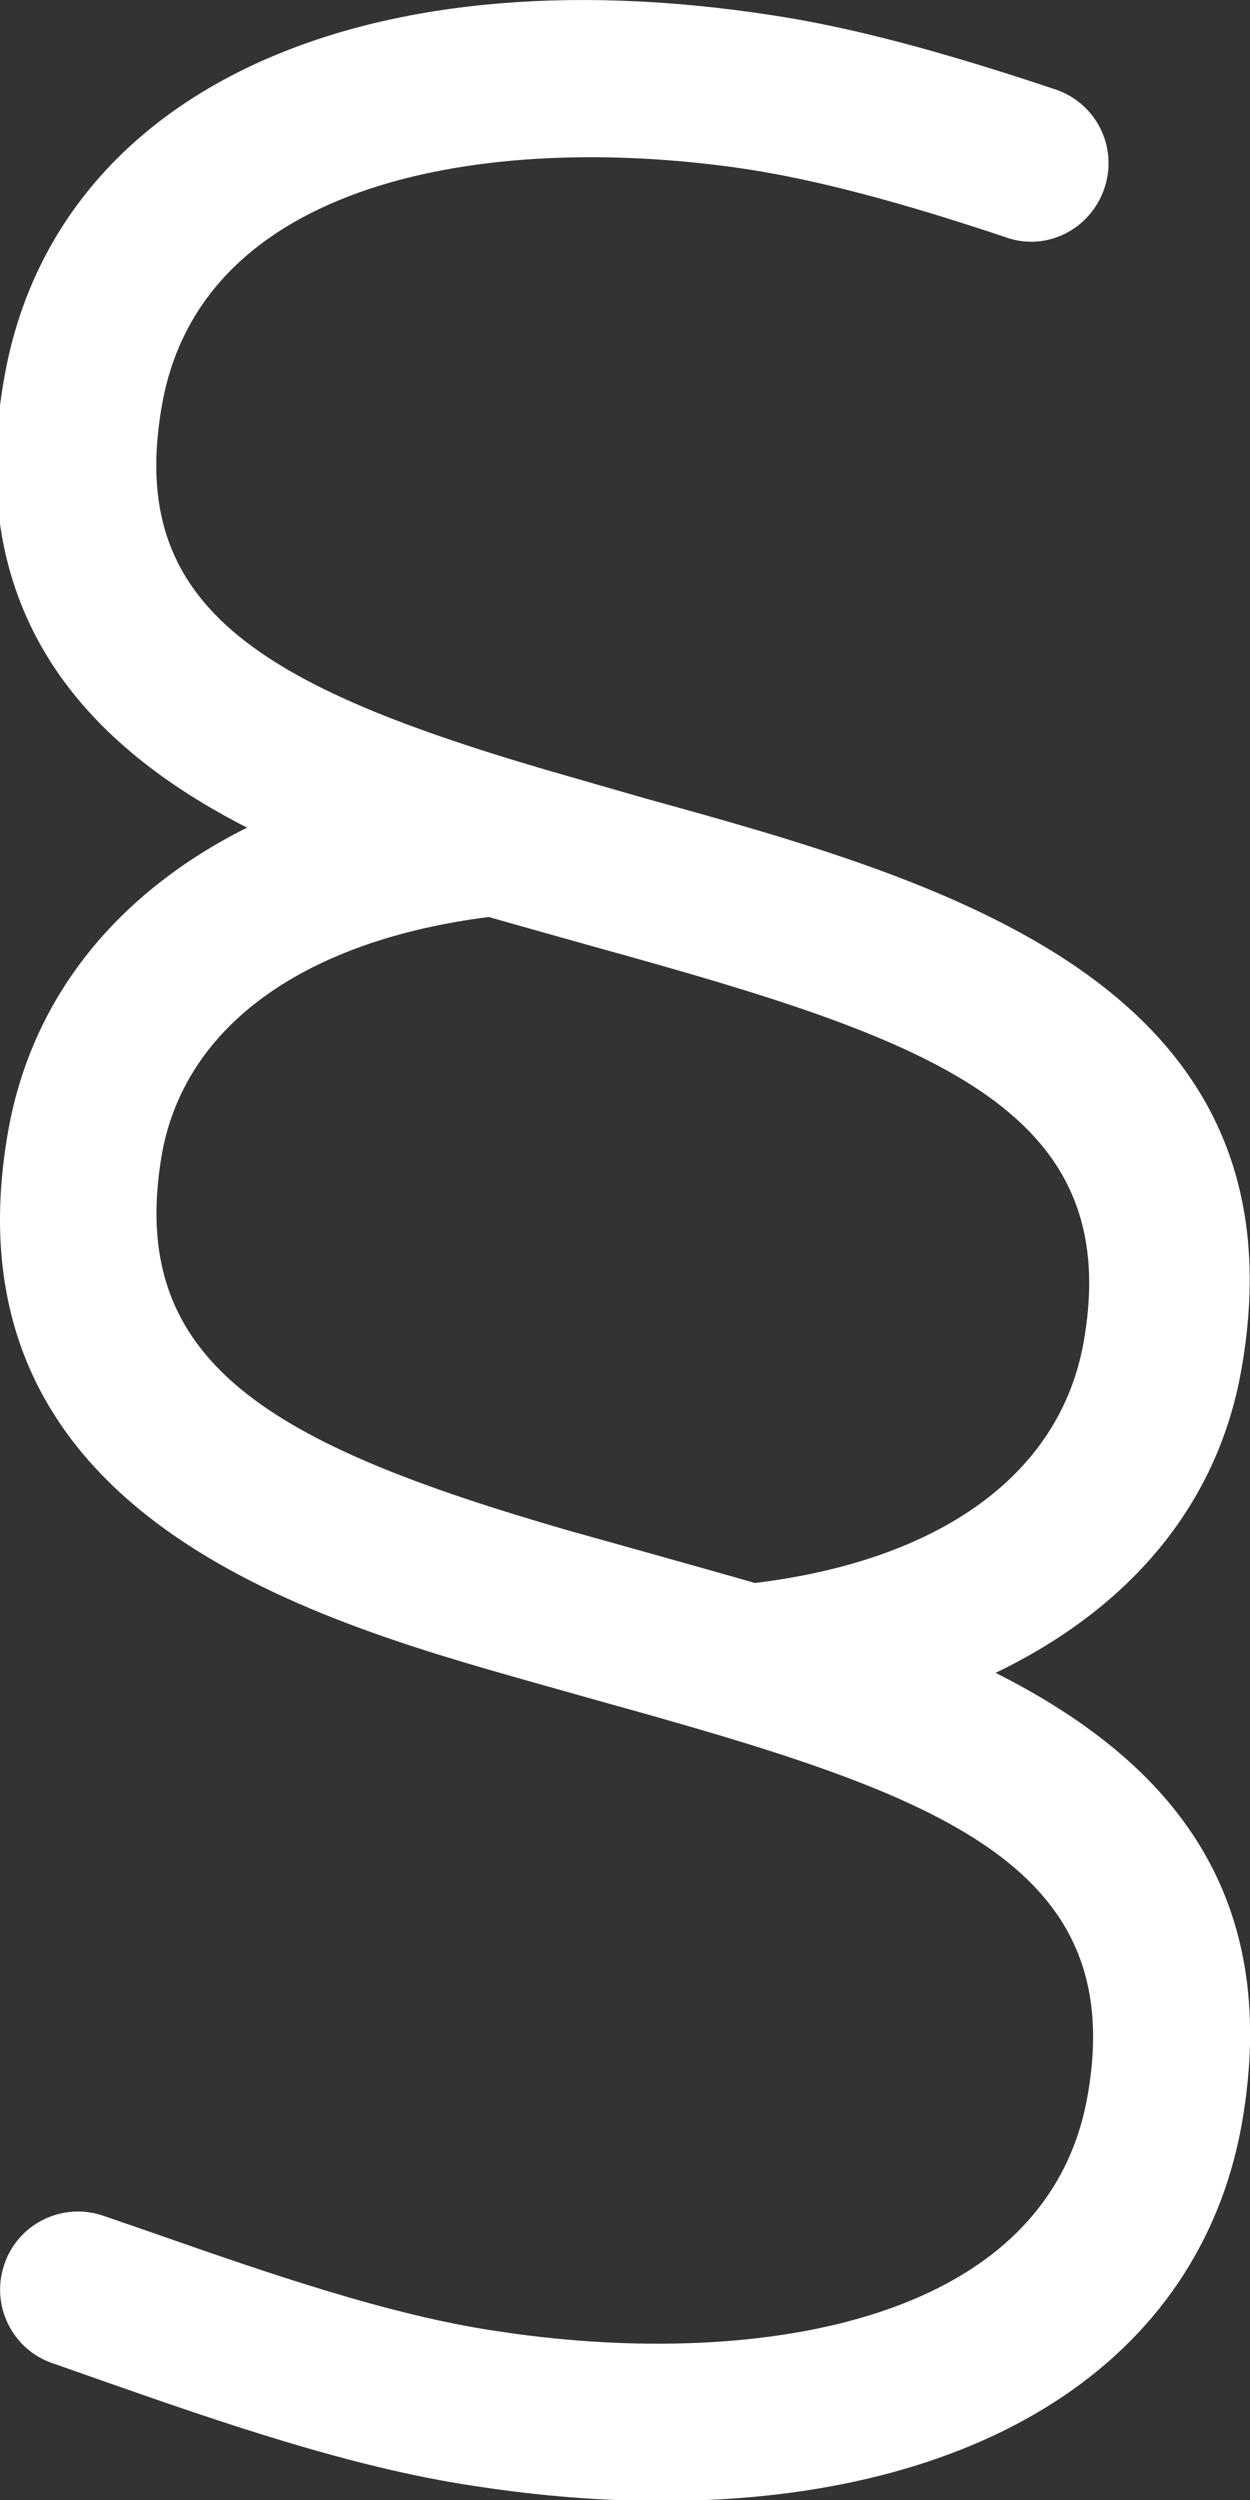 <?xml version="1.0" encoding="utf-8"?>
<!-- Generator: Adobe Illustrator 25.1.0, SVG Export Plug-In . SVG Version: 6.00 Build 0)  -->
<svg version="1.1" id="Ebene_1" xmlns="http://www.w3.org/2000/svg" xmlns:xlink="http://www.w3.org/1999/xlink" x="0px" y="0px"
	 viewBox="0 0 256 512" style="enable-background:new 0 0 256 512;" xml:space="preserve">
<rect x="0" y="0" width="256" height="512" fill="#333333" stroke="none"/>
<style type="text/css">
	.st0{fill:#FFFFFF;}
</style>
<path class="st0" d="M203.9,342.6c27-13,45.3-33.9,50.3-61.9c14.2-79.5-61.4-100.4-122.1-117.2l-14.6-4.2
	c-63.2-18-91.9-34.1-84.3-76.5c8.5-47.7,70.3-55.7,120.1-48.1c14.1,2.2,30.9,6.6,52.7,13.9c8.4,3,17.4-1.7,20.2-10.1
	c2.8-8.4-1.7-17.4-10.1-20.2c-23.6-7.9-42.1-12.8-58.1-15.2C73-10,11.2,19.2,0.9,77.2c-8.8,49.1,17.6,75.9,49.7,92.3
	c-26,13-43.9,34.1-48.9,62c-14,78.5,61.8,100.1,107,112.9l14.9,4.2c67.1,18.6,107.8,32.4,99.1,80.8c-8.5,47.7-70.5,55.8-121,48
	c-21.9-3.2-47.2-12-69.5-19.8l-11-3.8c-8.4-2.9-17.5,1.6-20.3,9.9c-2.9,8.4,1.6,17.5,9.9,20.3l10.8,3.8
	c23.7,8.3,50.5,17.6,75.4,21.3c13.5,2.1,26.3,3.1,38.5,3.1c64.9,0,110-28.3,118.8-77.1C262.9,386.5,238.2,359.9,203.9,342.6z
	 M33.2,236.1c4.9-26.5,29.8-43.6,66.9-48.3c2.7,0.8,22.7,6.4,22.7,6.4c67.1,18.6,107.8,32.4,99.1,80.8
	c-4.9,27.2-29.6,44.6-67.3,49.2c-7.9-2.3-38-10.7-38-10.7C55.7,295.9,25.6,279.3,33.2,236.1z"/>
</svg>
